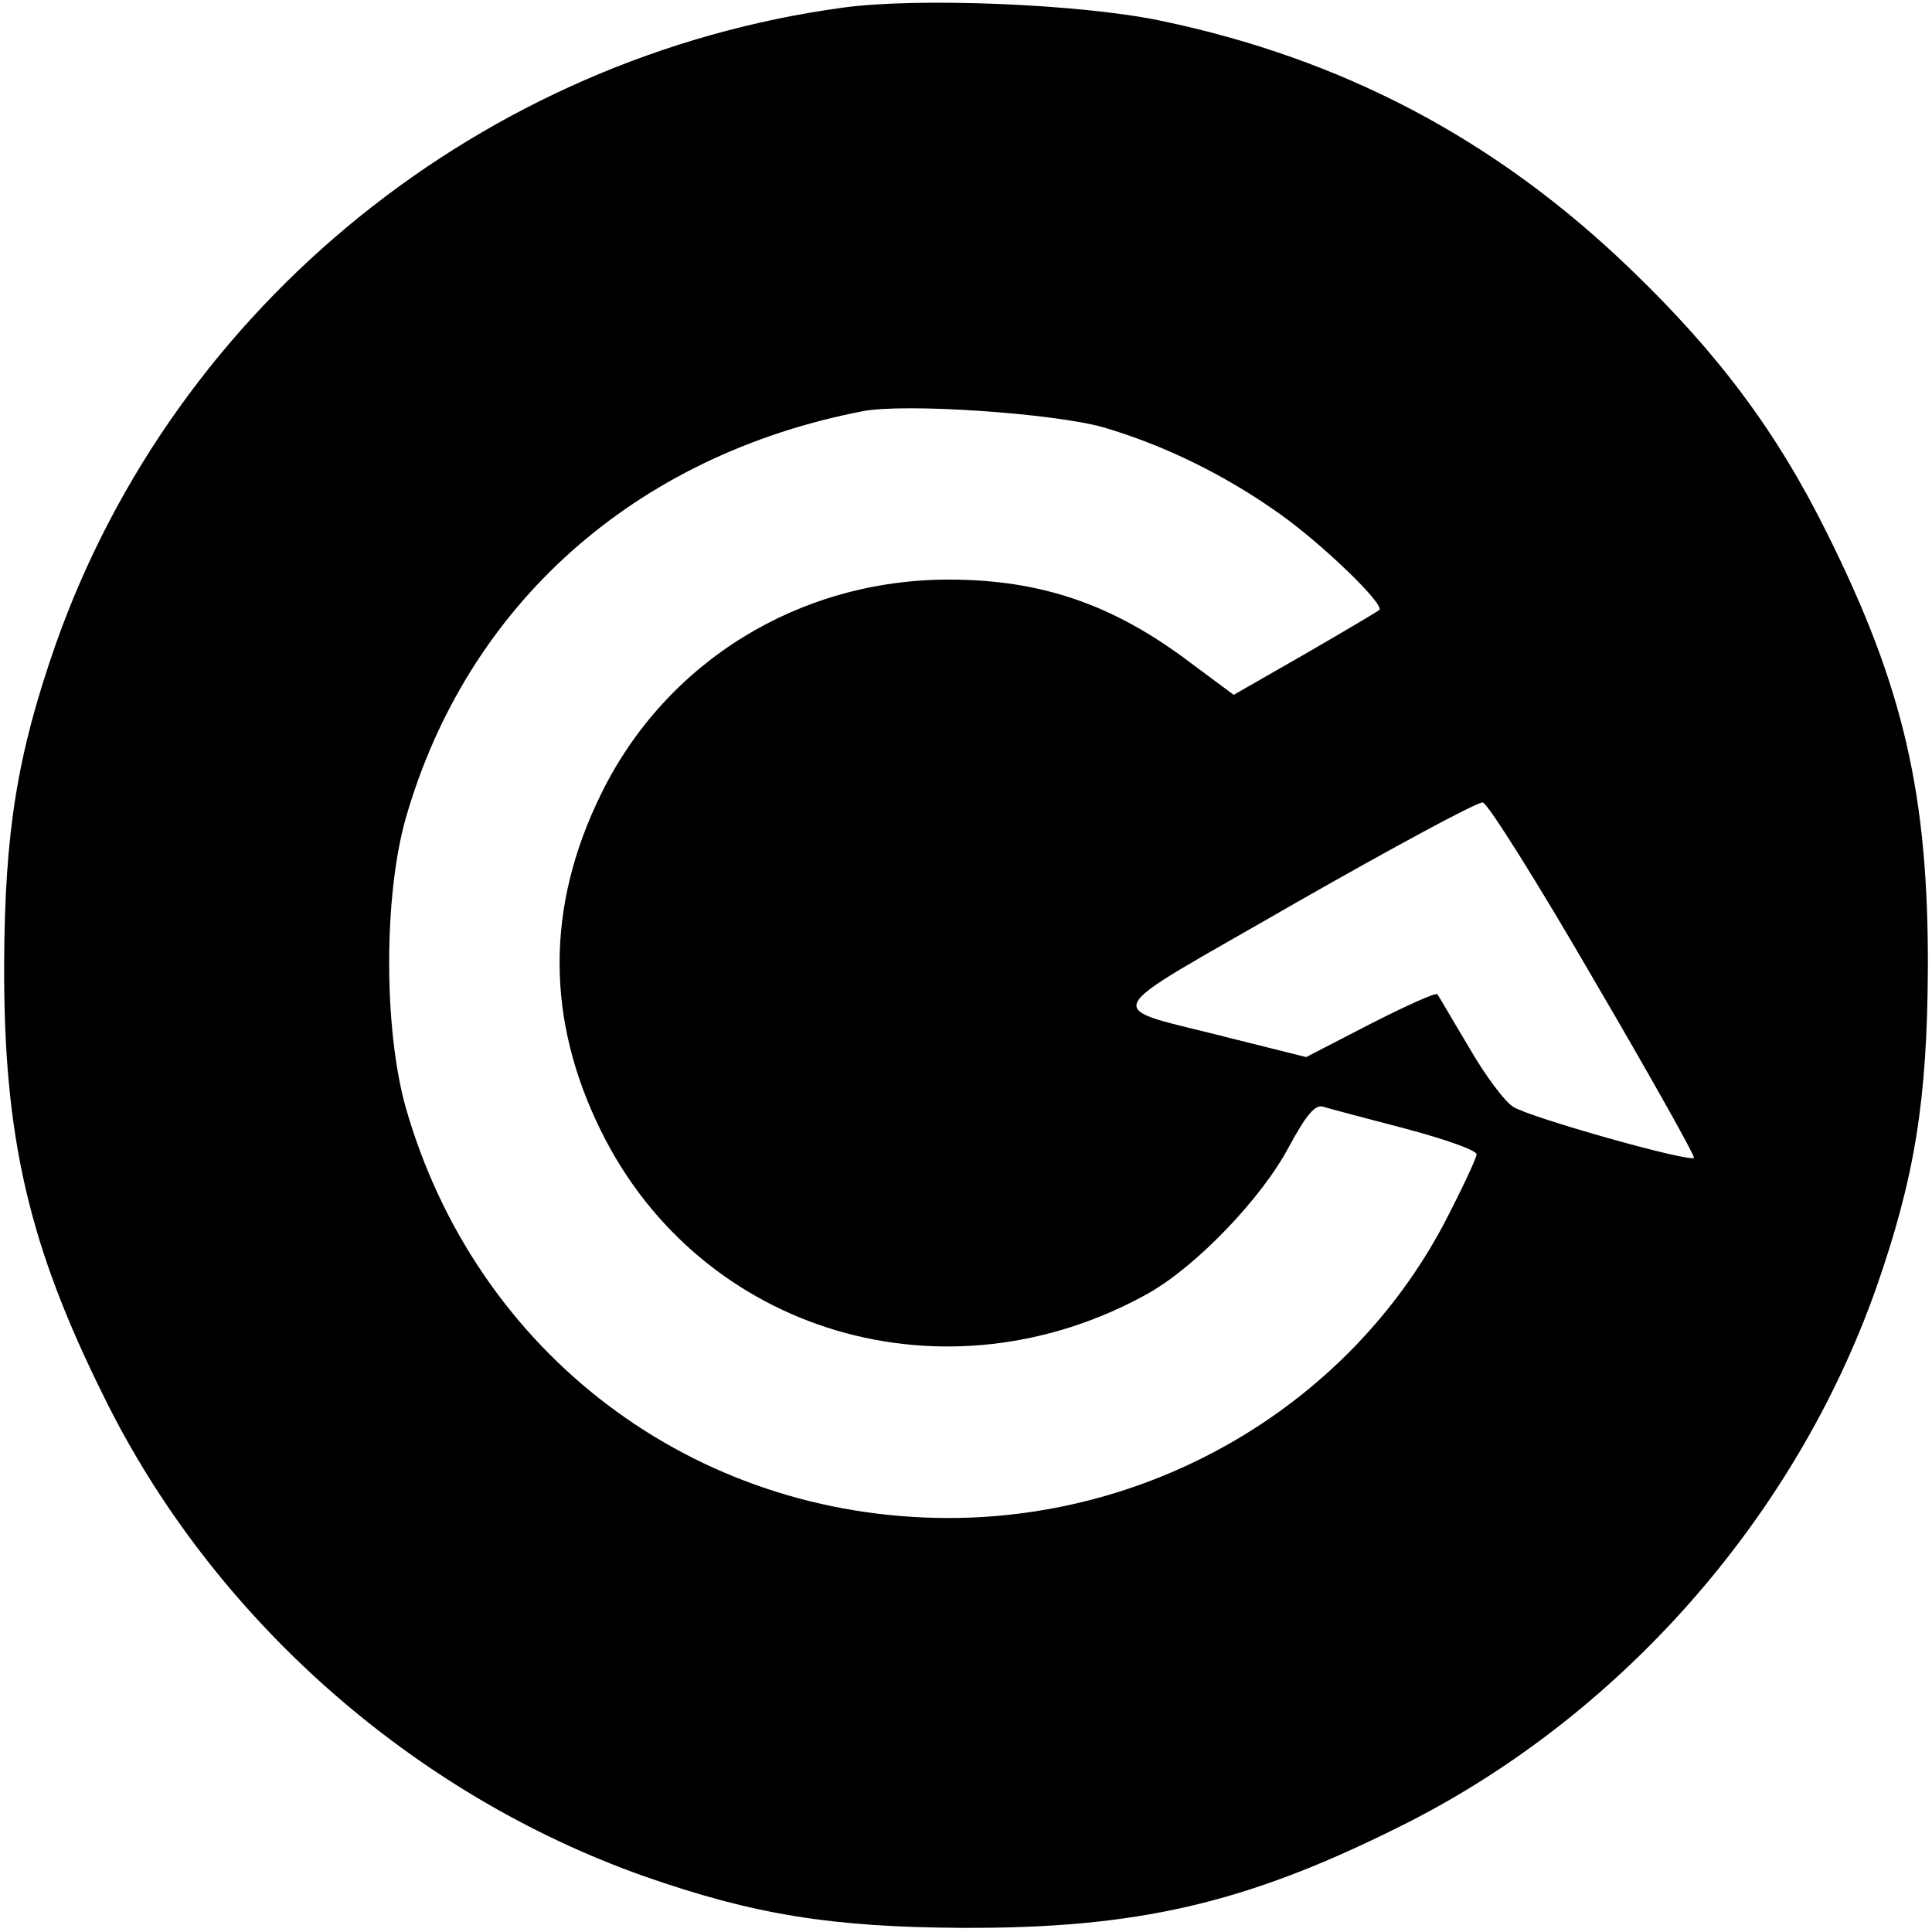 <?xml version="1.0" standalone="no"?>
<!DOCTYPE svg PUBLIC "-//W3C//DTD SVG 20010904//EN"
 "http://www.w3.org/TR/2001/REC-SVG-20010904/DTD/svg10.dtd">
<svg version="1.0" xmlns="http://www.w3.org/2000/svg"
 width="280pt" height="280pt" viewBox="0 0 280 280"
 preserveAspectRatio="xMidYMid meet">
<g transform="translate(0,280) scale(0.1,-0.1)"
fill="#000000" stroke="none">
<path d="M1222 2789 c-522 -71 -967 -430 -1141 -922 -56 -160 -74 -272 -75
-462 -1 -252 35 -409 145 -630 157 -319 446 -575 782 -694 160 -56 272 -74
462 -75 252 -1 409 35 630 145 319 157 575 446 694 782 56 160 74 272 75 462
1 252 -35 409 -145 630 -73 148 -158 262 -286 385 -195 188 -417 305 -681 360
-114 24 -350 34 -460 19z m376 -608 c89 -26 177 -69 257 -126 62 -44 152 -131
144 -139 -2 -2 -51 -31 -108 -64 l-103 -59 -62 46 c-112 85 -217 121 -351 121
-217 0 -410 -119 -504 -311 -80 -163 -80 -326 0 -488 145 -294 501 -399 794
-235 70 40 164 138 203 212 25 46 38 62 50 58 9 -3 63 -17 120 -32 56 -15 102
-31 102 -37 0 -5 -21 -50 -47 -100 -138 -261 -417 -427 -718 -427 -370 0 -685
238 -787 595 -32 114 -32 306 0 419 89 310 332 526 662 590 62 12 276 -3 348
-23z m712 -801 c82 -140 147 -256 145 -258 -6 -7 -240 59 -262 74 -12 7 -41
46 -64 86 -24 40 -44 75 -46 77 -2 3 -46 -17 -97 -43 l-93 -48 -104 26 c-197
51 -208 26 88 197 142 81 264 147 272 146 7 -1 80 -117 161 -257z"/>
</g>
</svg>

